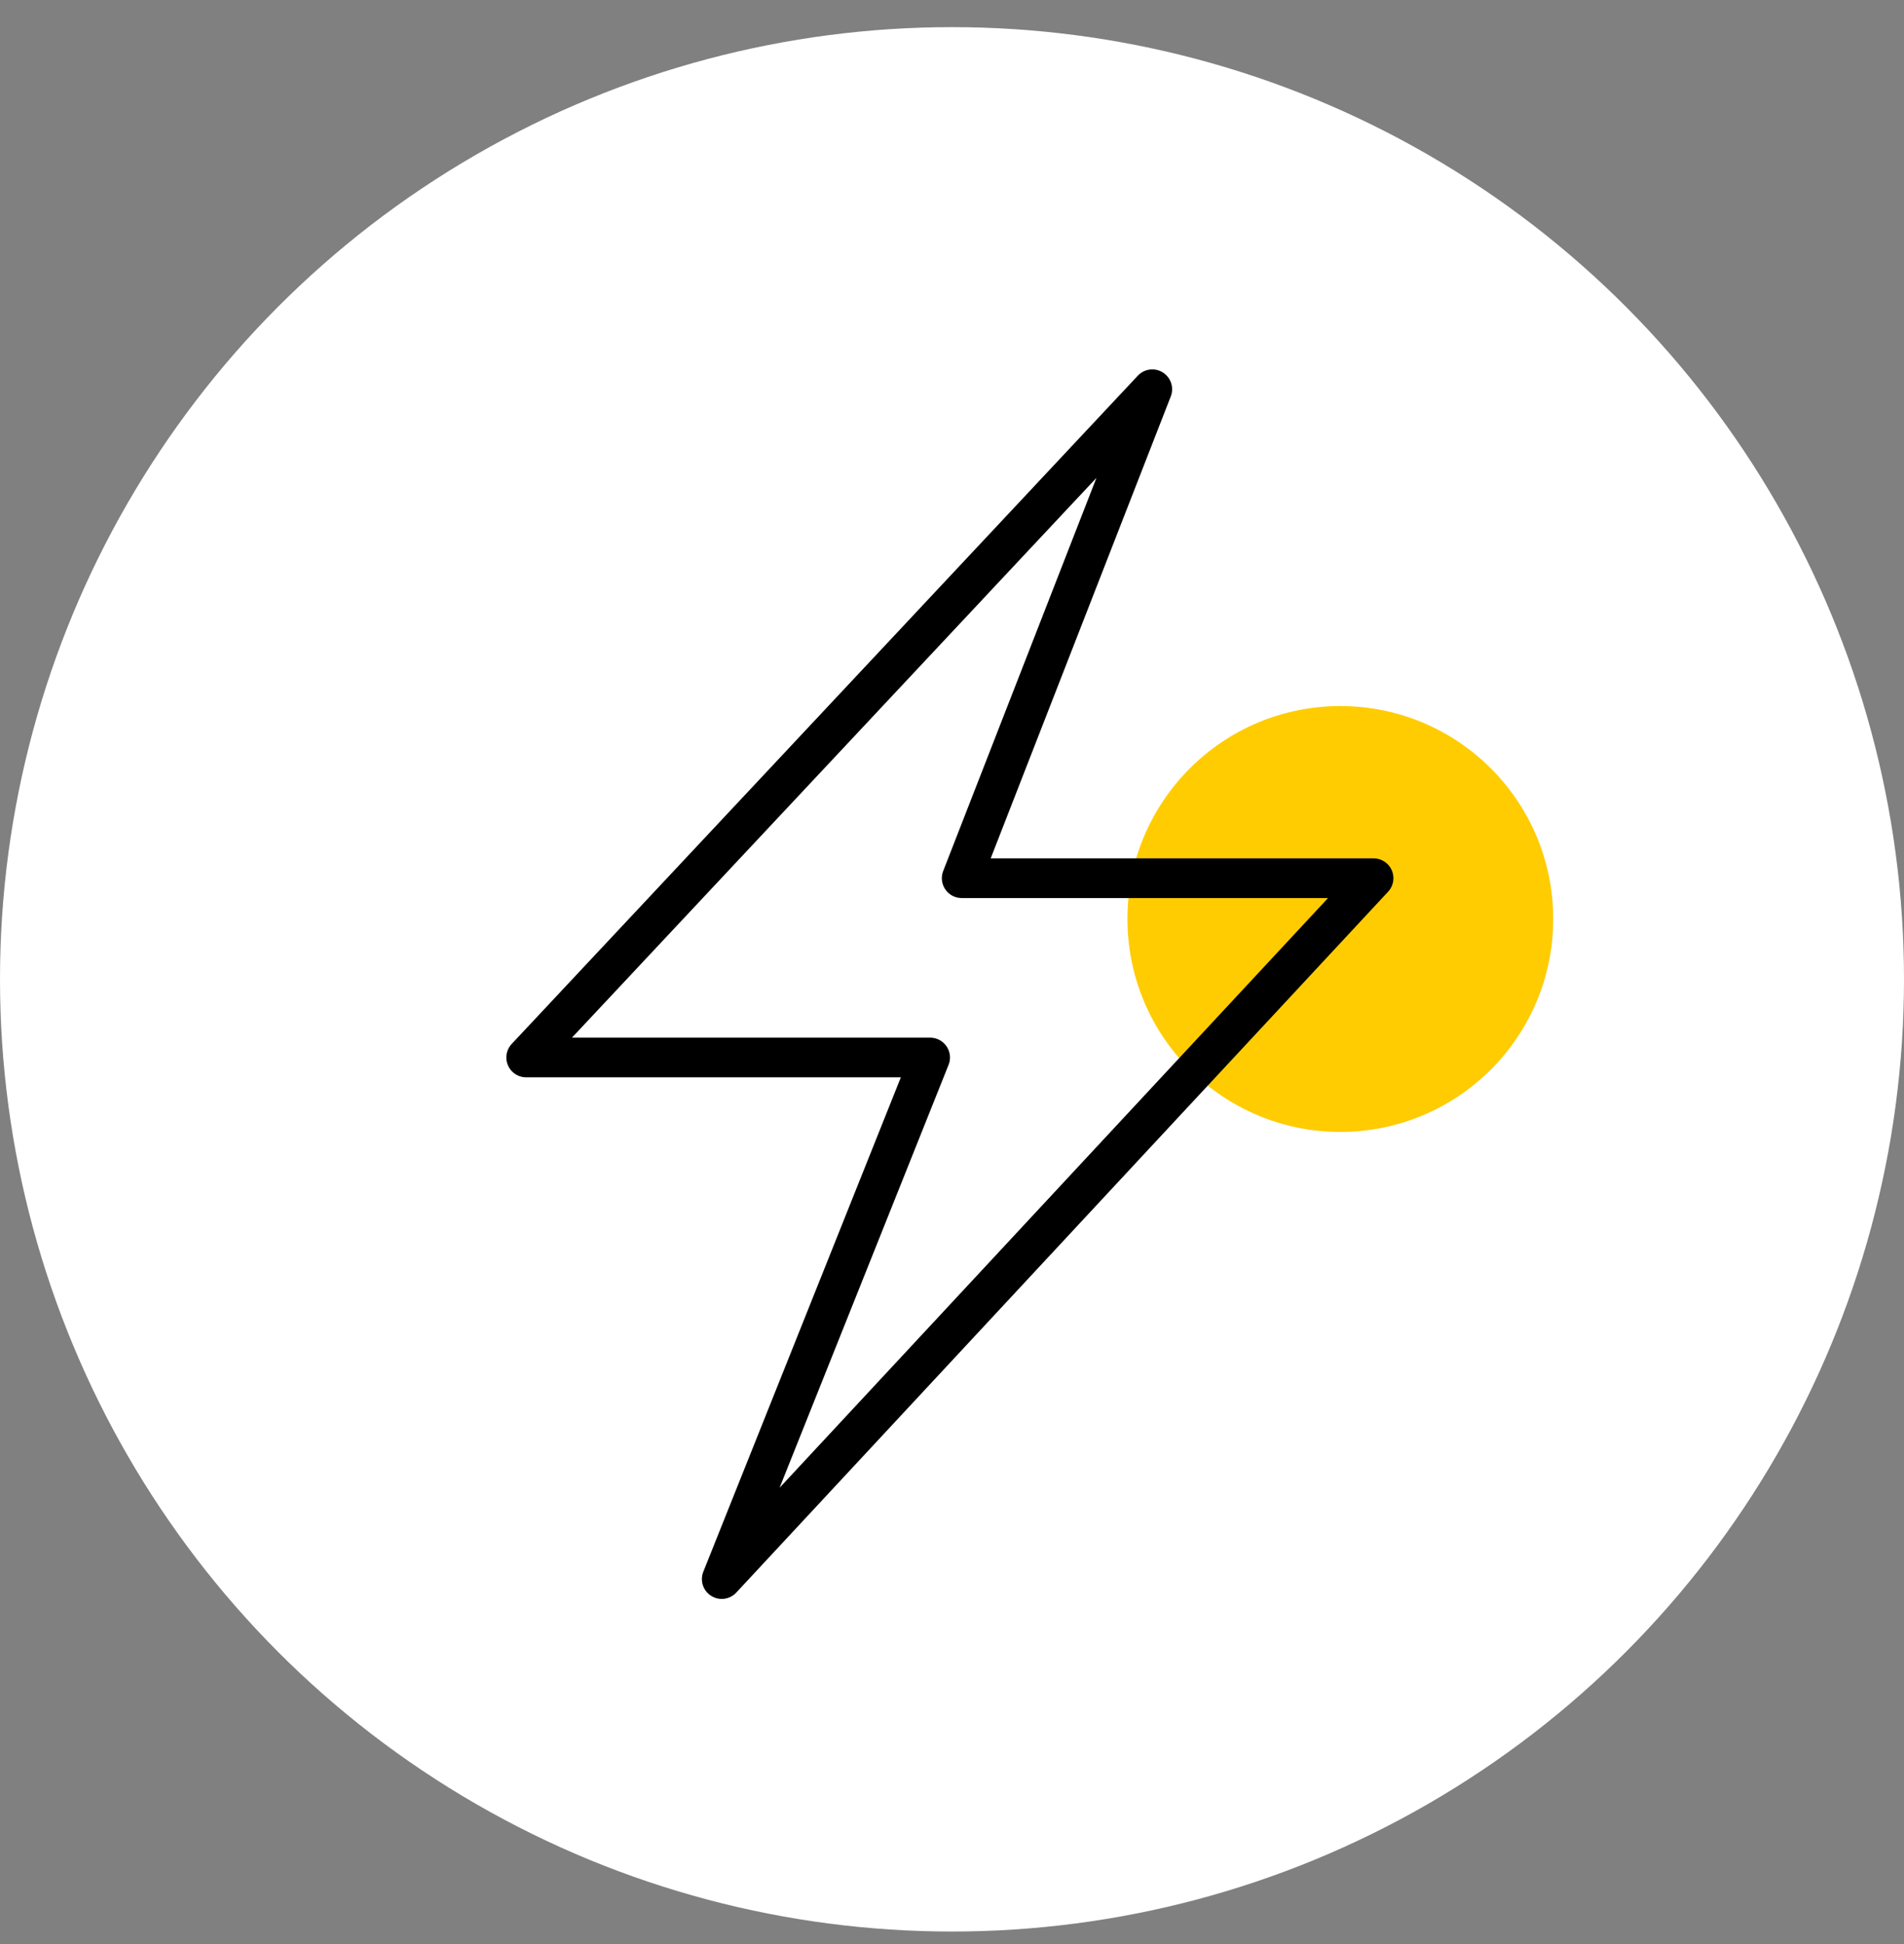 <svg width="48" height="49" viewBox="0 0 48 49" fill="none" xmlns="http://www.w3.org/2000/svg">
<rect x="0" y="0" width="48" height="49" fill="#808080" stroke="none"/>
<circle cx="24" cy="24.684" r="24" fill="white"/>
<circle cx="33.79" cy="23.163" r="5.367" fill="#FFCC02"/>
<path d="M23.449 26.654L18.195 39.801L34.628 22.135H24.244L29.049 9.811L13.265 26.654H23.449Z" stroke="black" stroke-linejoin="round"/>
</svg>
